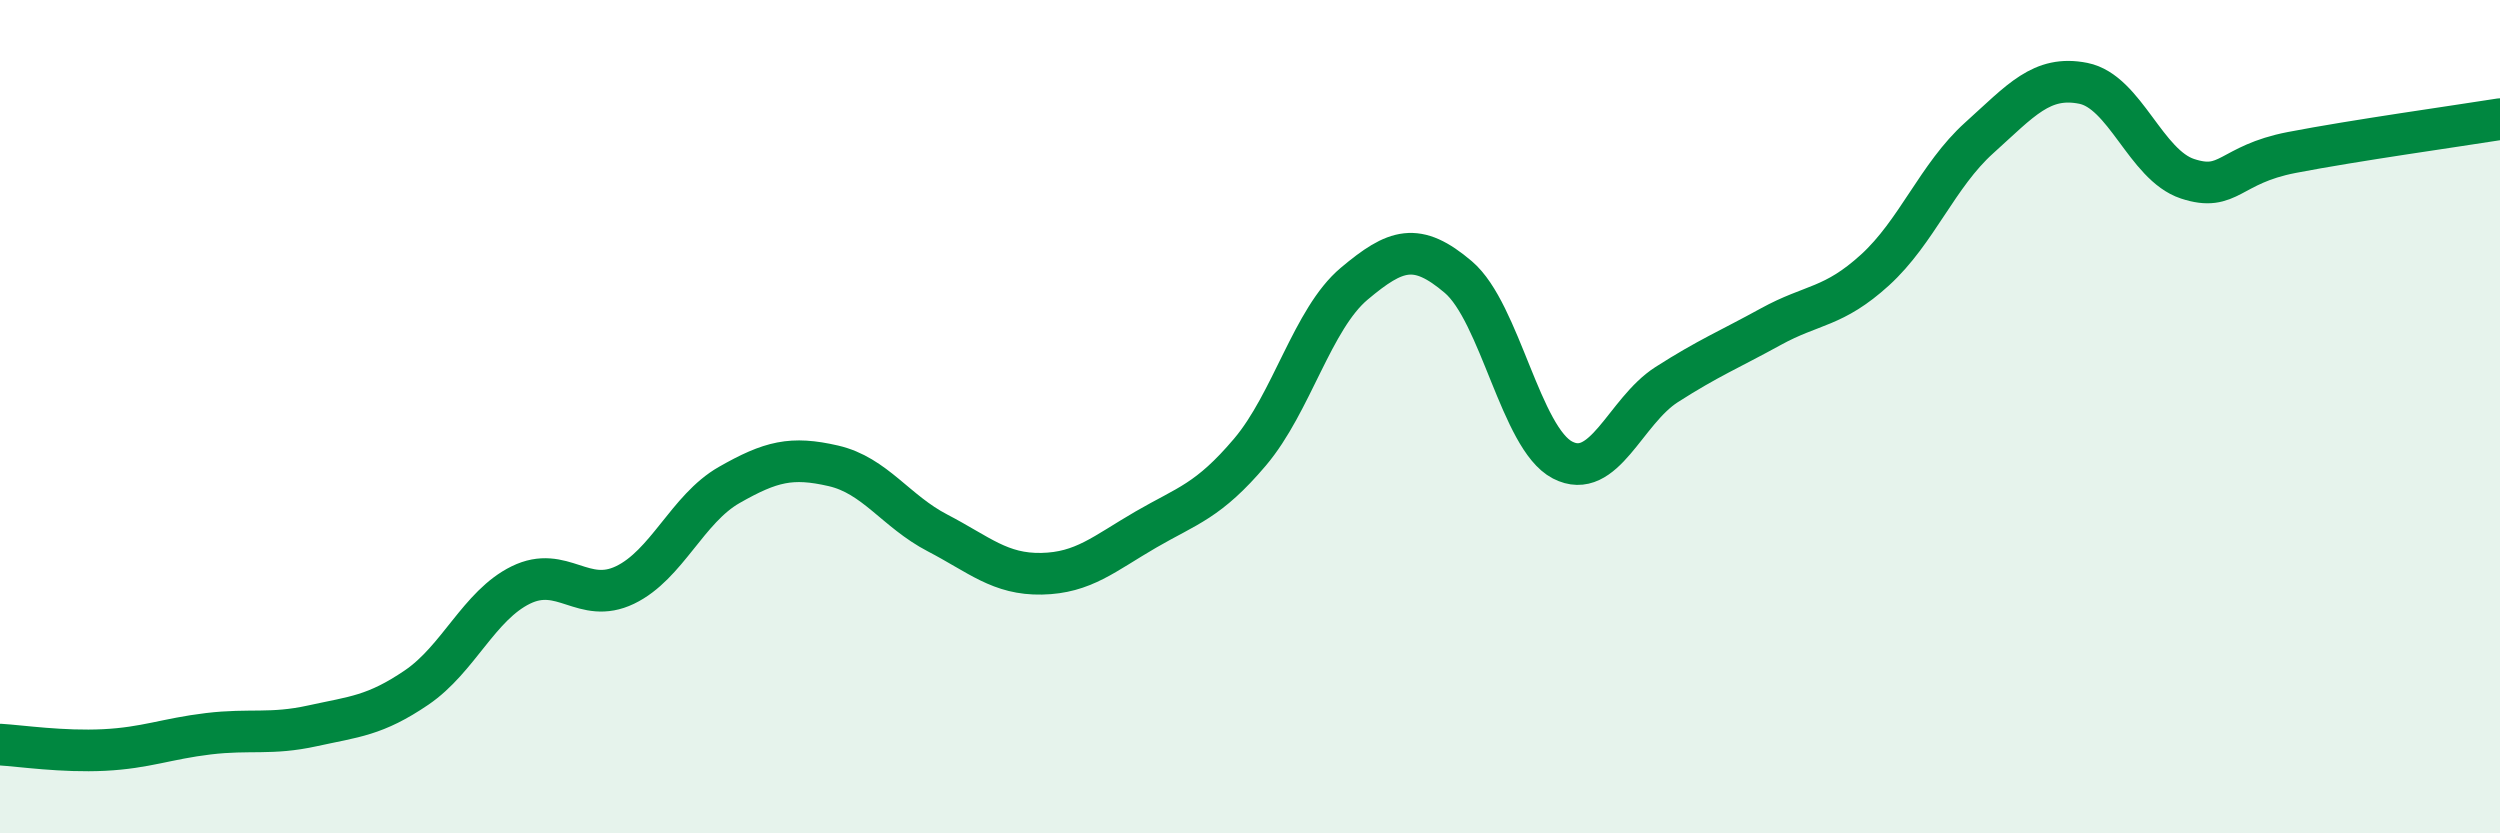 
    <svg width="60" height="20" viewBox="0 0 60 20" xmlns="http://www.w3.org/2000/svg">
      <path
        d="M 0,17.87 C 0.5,17.9 1.5,18.05 2.5,18 C 3.5,17.95 4,17.73 5,17.61 C 6,17.49 6.5,17.64 7.5,17.42 C 8.5,17.2 9,17.18 10,16.5 C 11,15.82 11.5,14.53 12.5,14.04 C 13.5,13.55 14,14.52 15,14.04 C 16,13.56 16.5,12.21 17.5,11.64 C 18.5,11.07 19,10.95 20,11.18 C 21,11.41 21.5,12.27 22.5,12.79 C 23.5,13.31 24,13.79 25,13.77 C 26,13.75 26.5,13.29 27.5,12.71 C 28.5,12.13 29,12.03 30,10.85 C 31,9.67 31.5,7.65 32.5,6.81 C 33.5,5.97 34,5.8 35,6.65 C 36,7.5 36.5,10.52 37.5,11.04 C 38.5,11.56 39,9.87 40,9.23 C 41,8.59 41.5,8.39 42.5,7.84 C 43.5,7.29 44,7.39 45,6.48 C 46,5.57 46.5,4.21 47.5,3.31 C 48.5,2.41 49,1.8 50,2 C 51,2.2 51.5,3.96 52.5,4.29 C 53.5,4.62 53.5,3.95 55,3.66 C 56.5,3.37 59,3.02 60,2.86L60 20L0 20Z"
        fill="#008740"
        opacity="0.1"
        stroke-linecap="round"
        stroke-linejoin="round"
      />
      <path
        d="M 0,17.87 C 0.5,17.9 1.5,18.05 2.5,18 C 3.5,17.95 4,17.73 5,17.61 C 6,17.49 6.5,17.64 7.5,17.42 C 8.5,17.2 9,17.18 10,16.5 C 11,15.82 11.5,14.53 12.5,14.04 C 13.5,13.55 14,14.52 15,14.04 C 16,13.56 16.5,12.21 17.5,11.64 C 18.5,11.07 19,10.95 20,11.18 C 21,11.41 21.5,12.27 22.5,12.79 C 23.5,13.31 24,13.79 25,13.77 C 26,13.75 26.5,13.29 27.5,12.71 C 28.5,12.13 29,12.03 30,10.85 C 31,9.67 31.5,7.65 32.5,6.81 C 33.5,5.97 34,5.8 35,6.65 C 36,7.5 36.5,10.52 37.5,11.04 C 38.5,11.56 39,9.87 40,9.23 C 41,8.59 41.5,8.39 42.5,7.84 C 43.5,7.29 44,7.39 45,6.48 C 46,5.57 46.5,4.21 47.5,3.31 C 48.5,2.41 49,1.8 50,2 C 51,2.2 51.5,3.96 52.5,4.29 C 53.5,4.62 53.5,3.95 55,3.66 C 56.5,3.37 59,3.02 60,2.86"
        stroke="#008740"
        stroke-width="1"
        fill="none"
        stroke-linecap="round"
        stroke-linejoin="round"
      />
    </svg>
  